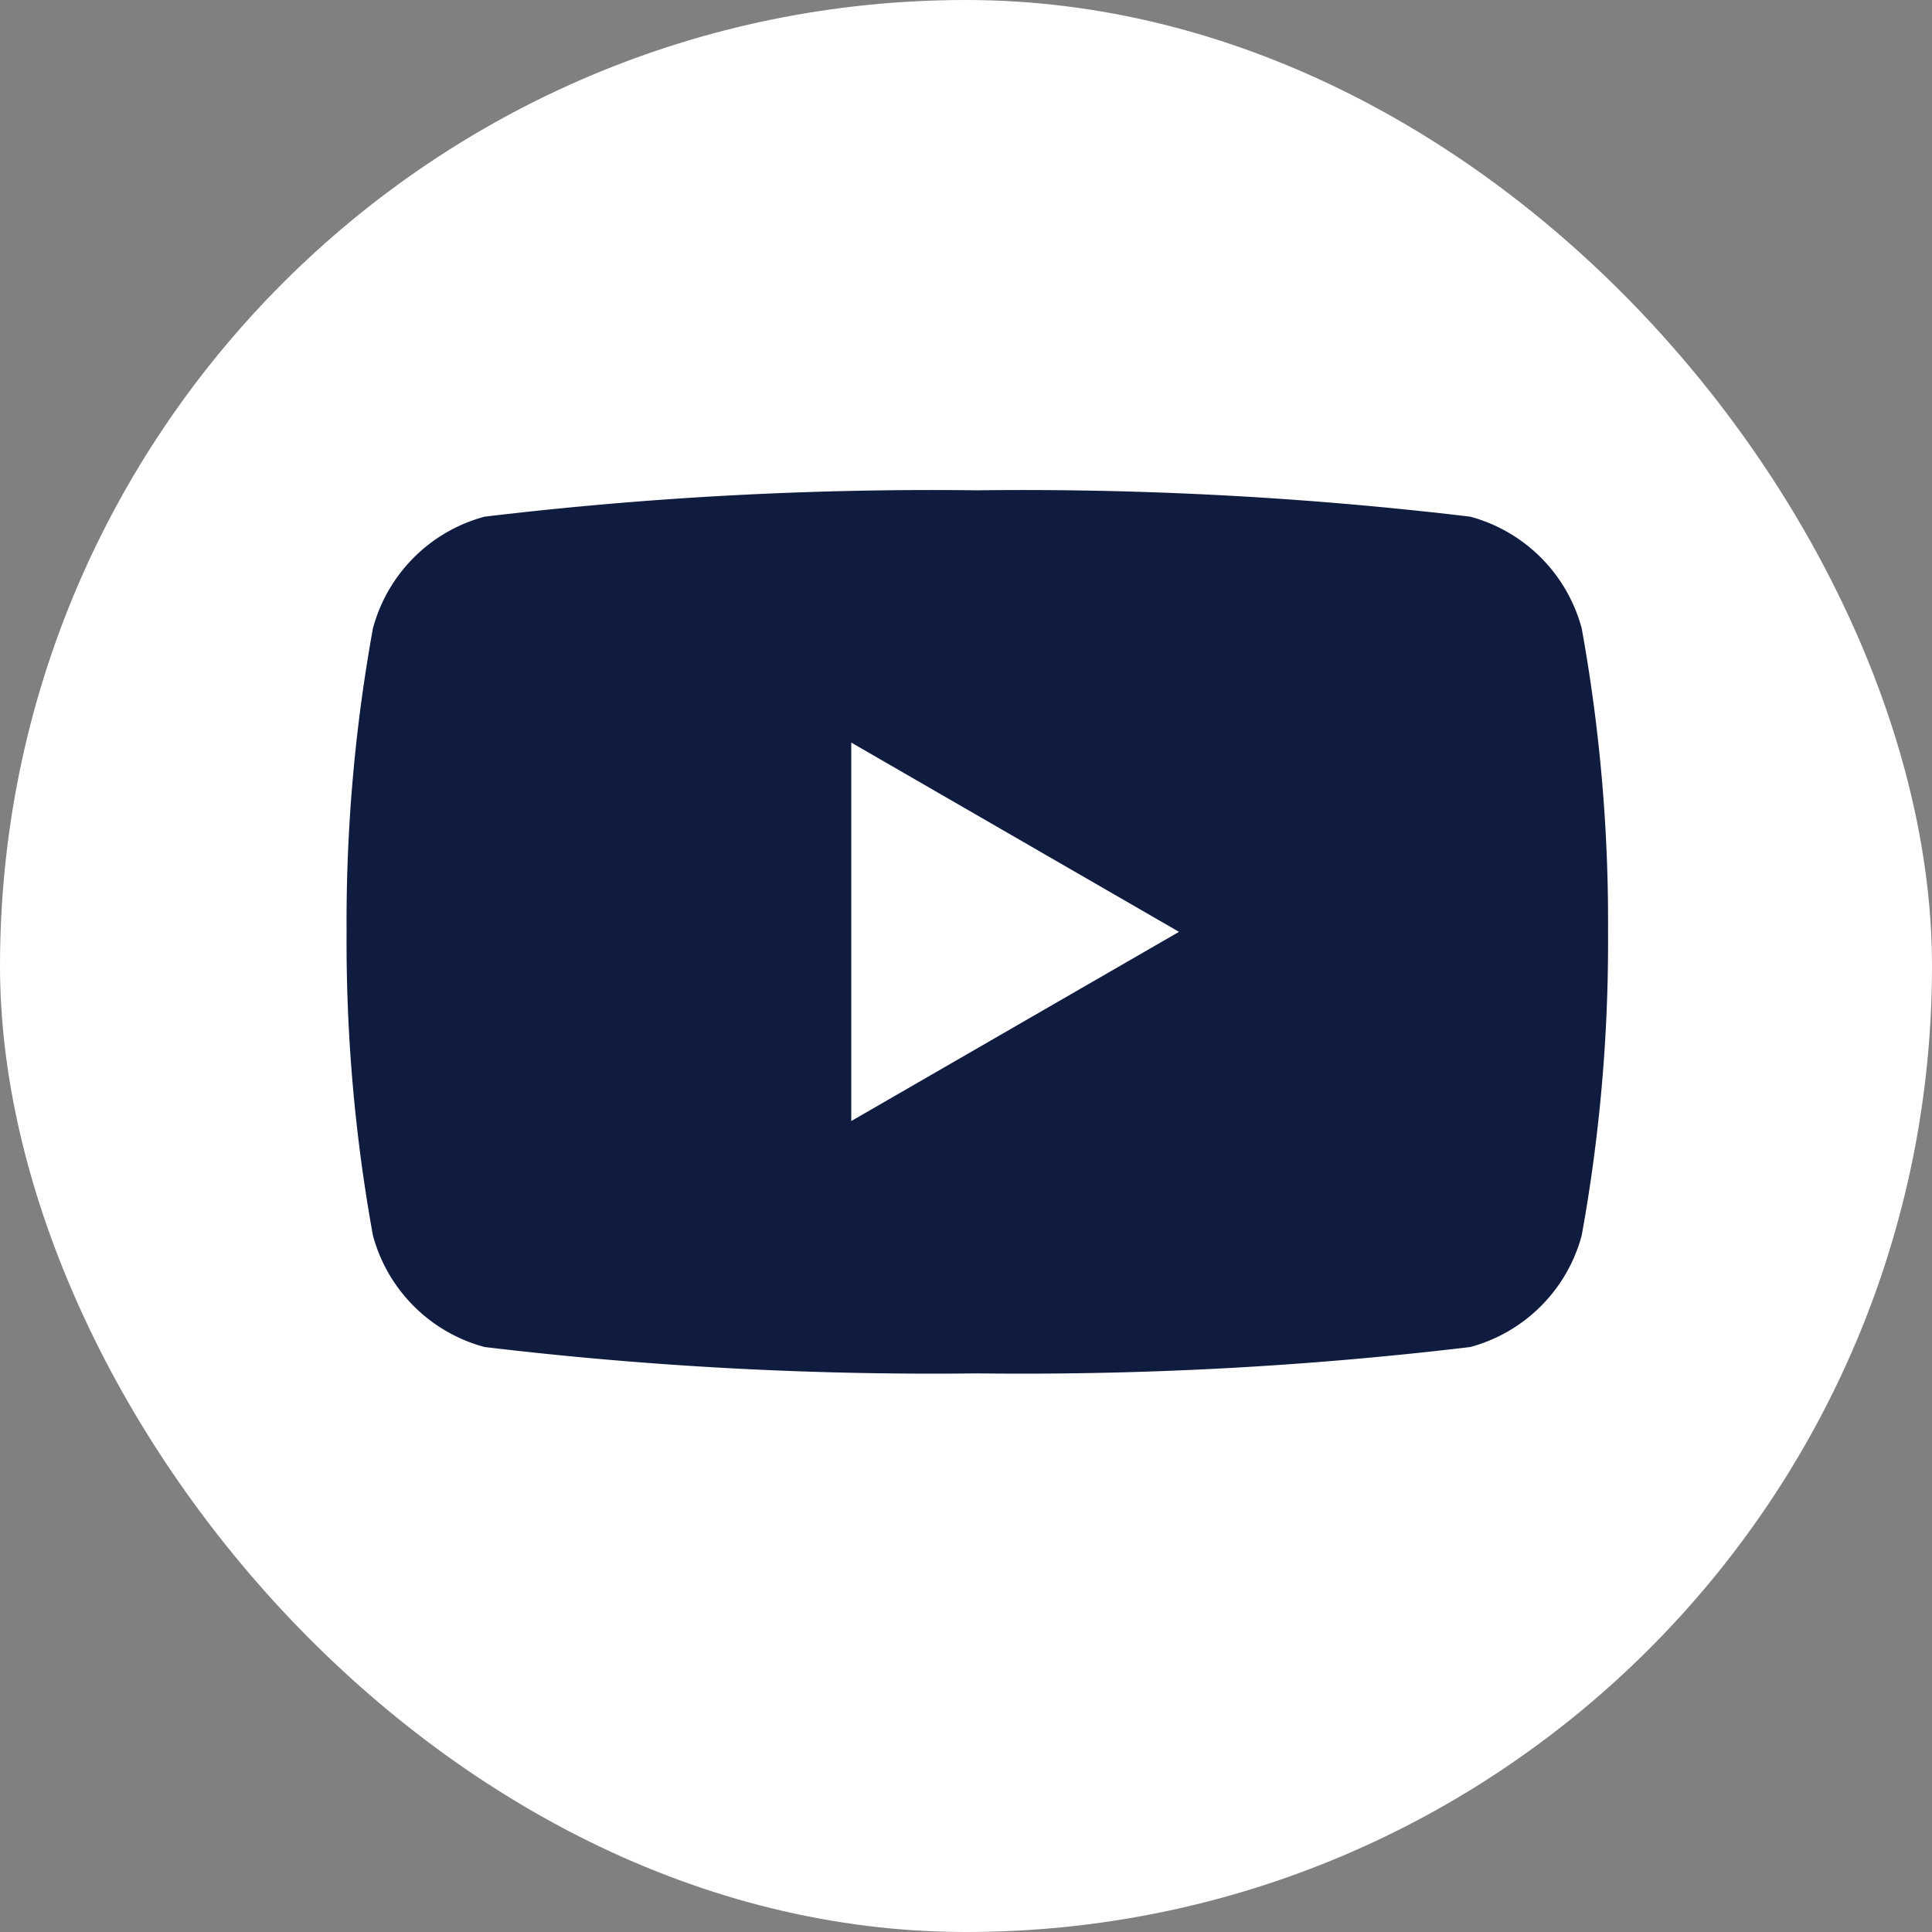 <svg xmlns="http://www.w3.org/2000/svg" width="28" height="28" viewBox="0 0 28 28">
  <rect x="0" y="0" width="28" height="28" fill="#808080" stroke="none"/>
  <defs>
    <style>
      .cls-1 {
        fill: #fff;
      }

      .cls-2 {
        fill: #101b40;
      }
    </style>
  </defs>
  <g id="Group_715" data-name="Group 715" transform="translate(-1567.48 -3398.551)">
    <rect id="Rectangle_180" data-name="Rectangle 180" class="cls-1" width="28" height="28" rx="14" transform="translate(1567.48 3398.551)"/>
    <path id="Path_51" data-name="Path 51" class="cls-2" d="M17.9,2A2.29,2.29,0,0,0,16.285.382,54.641,54.641,0,0,0,9.142,0,54.641,54.641,0,0,0,2,.382,2.29,2.29,0,0,0,.382,2,23.793,23.793,0,0,0,0,6.4a23.793,23.793,0,0,0,.382,4.4A2.29,2.29,0,0,0,2,12.416a54.636,54.636,0,0,0,7.143.382,54.636,54.636,0,0,0,7.143-.382A2.29,2.29,0,0,0,17.9,10.8a23.793,23.793,0,0,0,.382-4.4A23.793,23.793,0,0,0,17.9,2" transform="translate(1572.503 3405.657)"/>
    <path id="Path_52" data-name="Path 52" class="cls-1" d="M410.987,210.978l4.75-2.742-4.75-2.743Z" transform="translate(1168.83 3203.82)"/>
  </g>
</svg>
